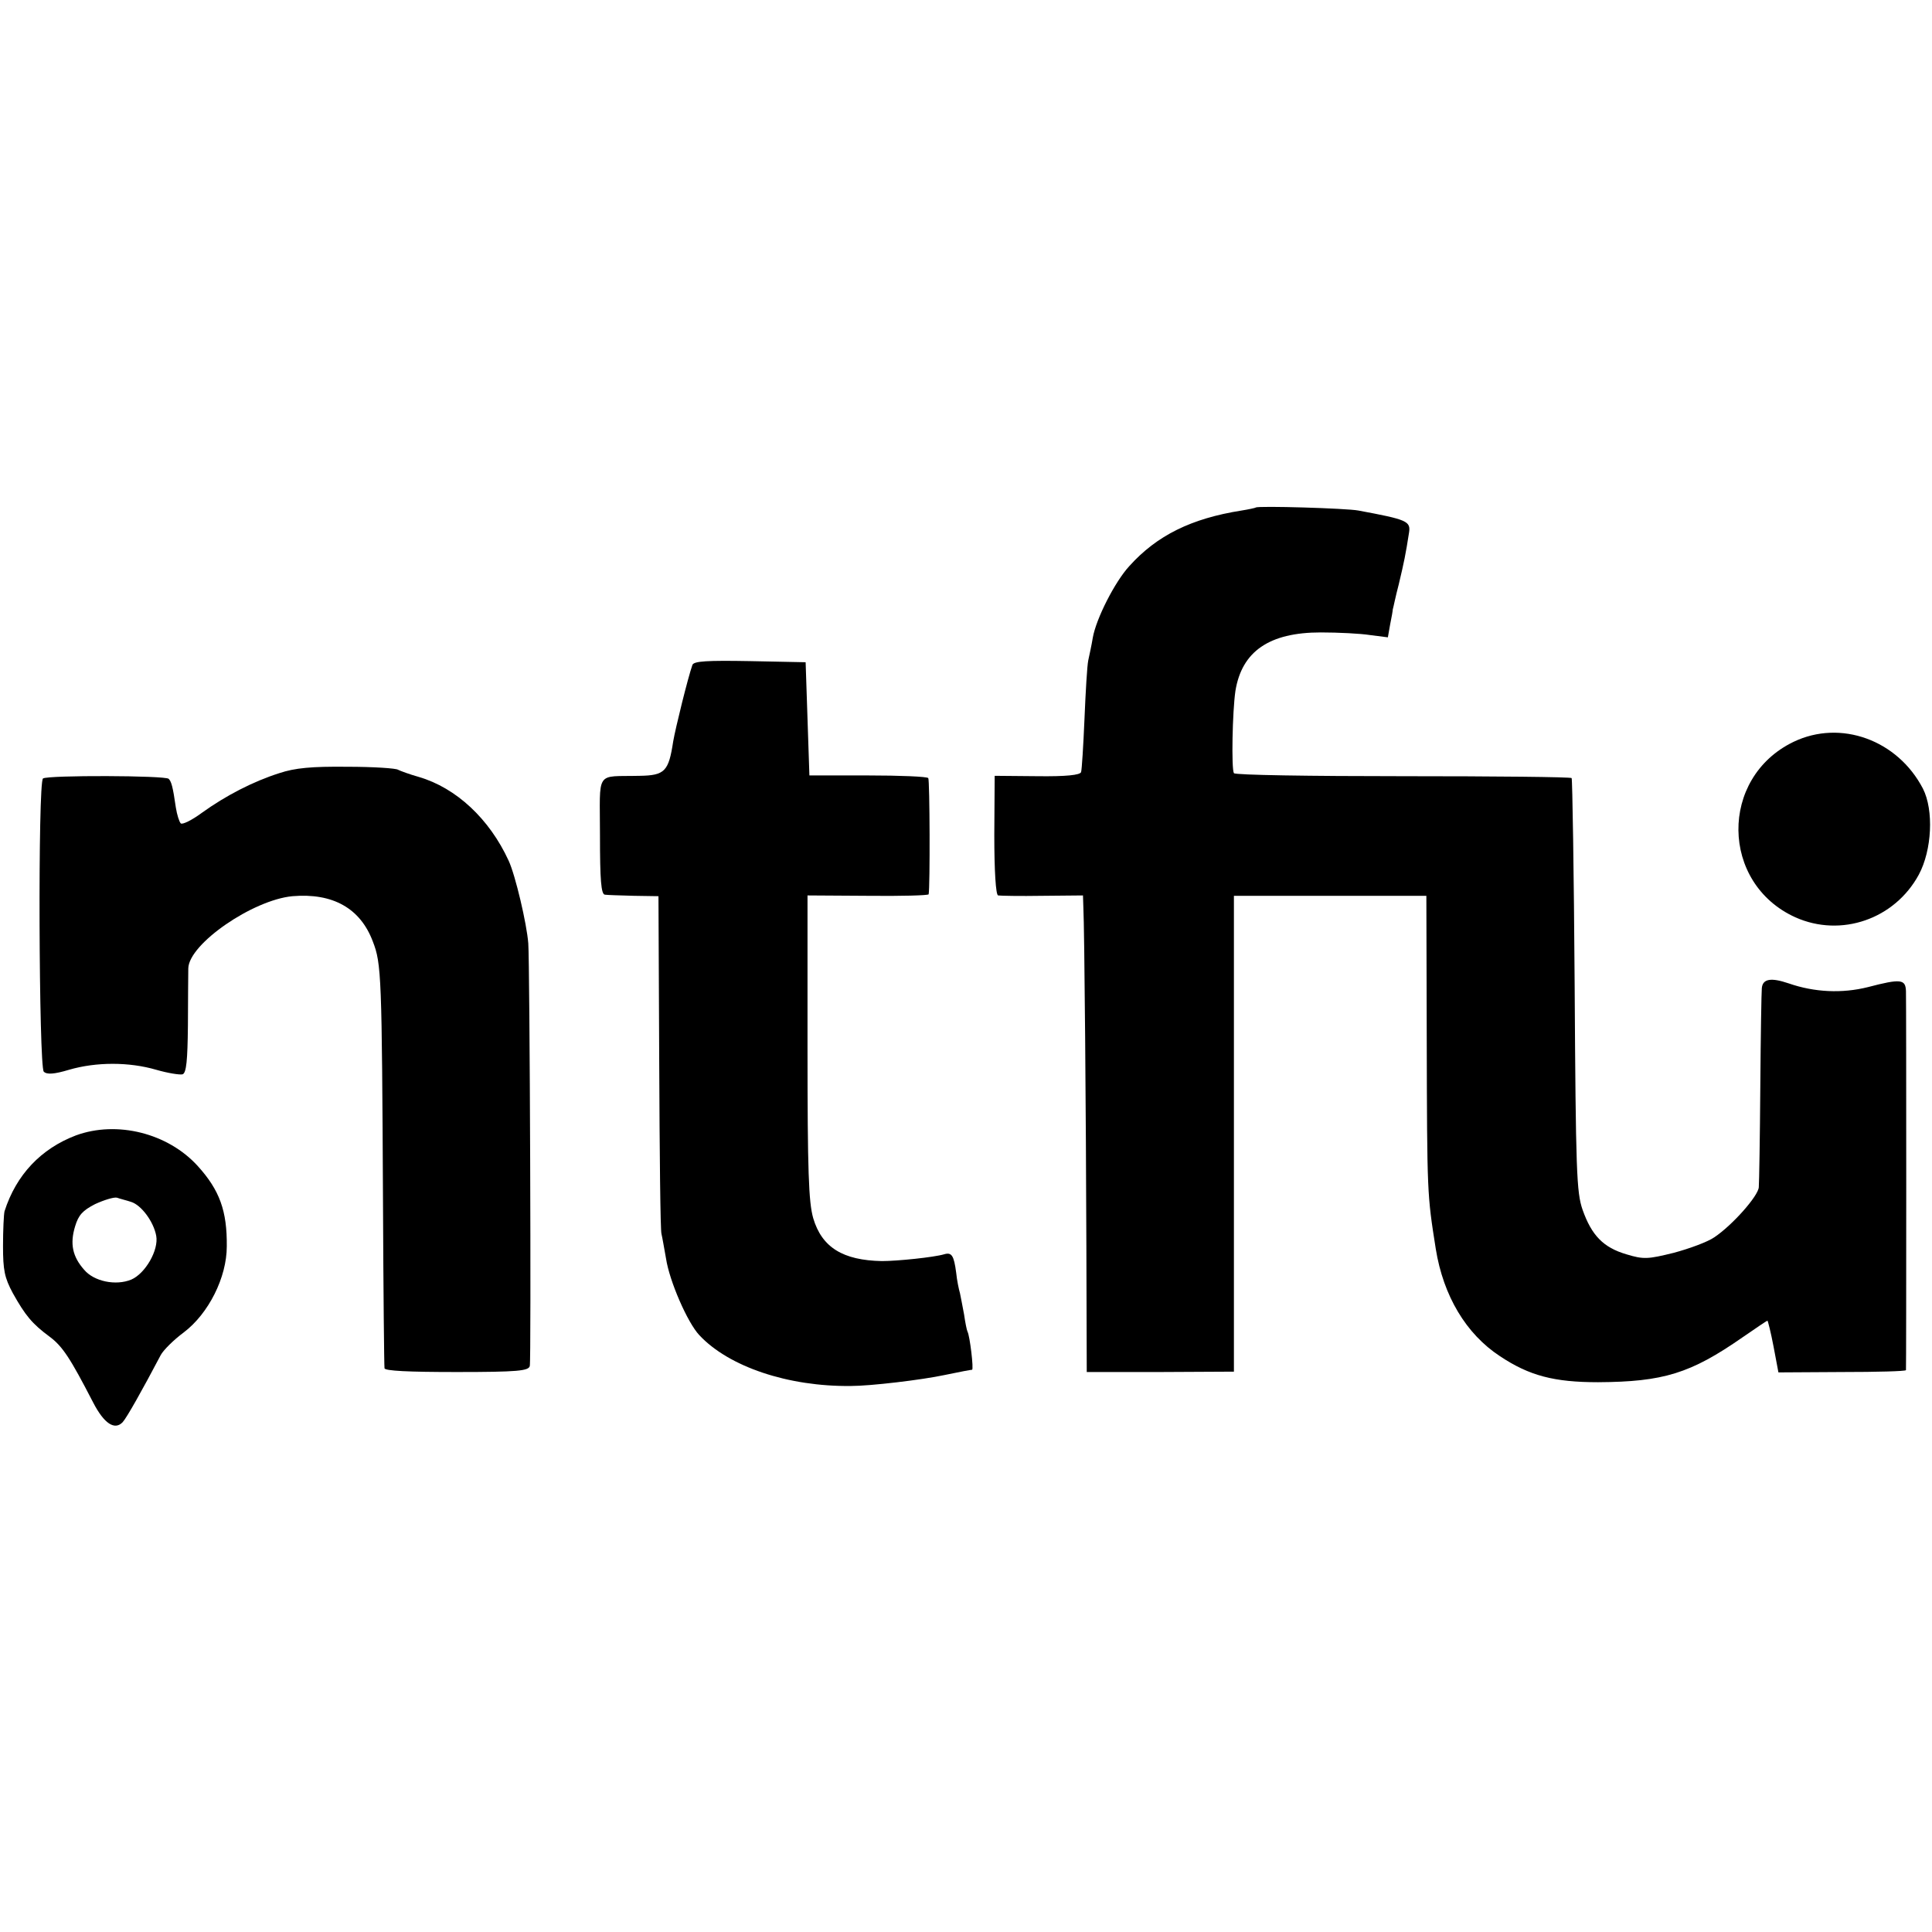 <?xml version="1.0" standalone="no"?>
<!DOCTYPE svg PUBLIC "-//W3C//DTD SVG 20010904//EN"
 "http://www.w3.org/TR/2001/REC-SVG-20010904/DTD/svg10.dtd">
<svg version="1.0" xmlns="http://www.w3.org/2000/svg"
 width="512pt" height="512pt" viewBox="0 0 512 512"
 preserveAspectRatio="xMidYMid meet">
<g transform="translate(0,512) scale(0.1,-0.1)"
fill="#000000" stroke="none">
<path d="M3328 3775 c-1 -1 -19 -5 -38 -8 -133 -21 -224 -66 -297 -147 -38
-41 -88 -139 -97 -190 -3 -19 -9 -46 -12 -60 -3 -14 -7 -83 -10 -155 -3 -71
-7 -135 -9 -141 -2 -8 -40 -12 -116 -11 l-113 1 -1 -157 c0 -96 4 -158 10
-160 6 -1 58 -2 118 -1 l107 1 1 -31 c3 -55 7 -561 8 -901 l1 -331 195 0 195
1 0 630 0 631 255 0 255 0 1 -375 c1 -418 1 -415 24 -561 20 -124 80 -225 170
-284 78 -52 144 -69 260 -69 173 1 245 23 383 119 35 24 64 44 66 44 1 0 9
-31 16 -68 l13 -69 168 1 c93 0 169 2 170 5 1 8 1 969 0 1004 -1 32 -13 34
-101 11 -68 -17 -141 -14 -210 10 -47 16 -69 12 -71 -13 -1 -9 -3 -126 -4
-261 -1 -135 -3 -254 -4 -266 -1 -23 -70 -101 -118 -133 -17 -12 -66 -30 -107
-41 -69 -17 -80 -18 -126 -4 -61 18 -92 50 -116 118 -16 46 -18 101 -21 595
-2 300 -6 547 -8 549 -3 3 -204 5 -447 5 -244 0 -445 3 -448 8 -7 11 -4 164 4
218 17 105 90 155 226 155 47 0 106 -3 131 -7 l47 -6 6 34 c4 19 7 37 7 40 1
2 7 33 16 67 14 59 18 78 27 136 5 31 -5 35 -134 59 -30 6 -267 13 -272 8z"/>
<path d="M1835 3358 c-12 -34 -45 -168 -51 -203 -12 -79 -22 -90 -89 -91 -119
-3 -105 18 -105 -159 0 -117 3 -155 13 -156 6 -1 41 -2 77 -3 l65 -1 2 -440
c1 -242 3 -447 6 -455 2 -8 7 -37 12 -65 9 -60 57 -170 88 -203 78 -84 236
-137 402 -135 52 0 187 16 248 29 38 8 70 14 73 14 5 0 -6 91 -12 101 -2 4 -6
24 -9 45 -4 22 -9 47 -11 57 -3 10 -8 34 -10 54 -6 46 -12 55 -32 49 -27 -8
-124 -18 -165 -18 -103 2 -159 36 -182 114 -12 43 -15 122 -15 453 l0 402 160
-1 c88 -1 160 1 161 4 4 19 3 303 -1 308 -3 4 -75 7 -160 7 l-155 0 -5 150 -5
150 -148 3 c-113 2 -148 0 -152 -10z"/>
<path d="M4753 3154 c-197 -95 -194 -375 5 -465 121 -54 263 -5 327 113 35 65
40 171 11 228 -67 129 -218 184 -343 124z"/>
<path d="M740 3071 c-69 -22 -141 -59 -205 -105 -27 -20 -52 -32 -56 -28 -4 4
-10 23 -13 42 -8 56 -12 69 -19 76 -8 9 -320 10 -333 1 -14 -8 -11 -764 2
-777 8 -8 27 -7 67 5 72 21 159 21 231 0 31 -9 63 -14 70 -12 10 4 13 37 14
129 0 67 1 136 1 152 2 65 171 181 276 191 107 9 180 -32 213 -120 23 -59 24
-90 27 -695 1 -234 3 -430 4 -436 1 -7 63 -10 191 -10 162 0 191 3 194 16 4
12 0 1070 -4 1120 -4 52 -34 180 -52 219 -51 111 -139 193 -238 222 -25 7 -49
16 -55 19 -5 4 -66 8 -135 8 -94 1 -138 -3 -180 -17z"/>
<path d="M201 2111 c-92 -35 -158 -104 -189 -201 -2 -8 -4 -50 -4 -92 0 -64 4
-84 26 -125 33 -59 51 -81 97 -115 35 -26 55 -57 116 -175 29 -56 57 -74 78
-52 11 12 52 85 101 178 7 13 34 40 61 60 66 50 114 146 114 228 1 94 -19 149
-77 213 -79 87 -214 121 -323 81z m146 -176 c27 -8 60 -52 67 -90 7 -38 -29
-100 -66 -116 -41 -17 -99 -5 -125 26 -31 35 -38 69 -24 115 9 30 20 42 53 59
24 11 50 19 58 17 8 -3 25 -7 37 -11z"/>
</g>
</svg>
